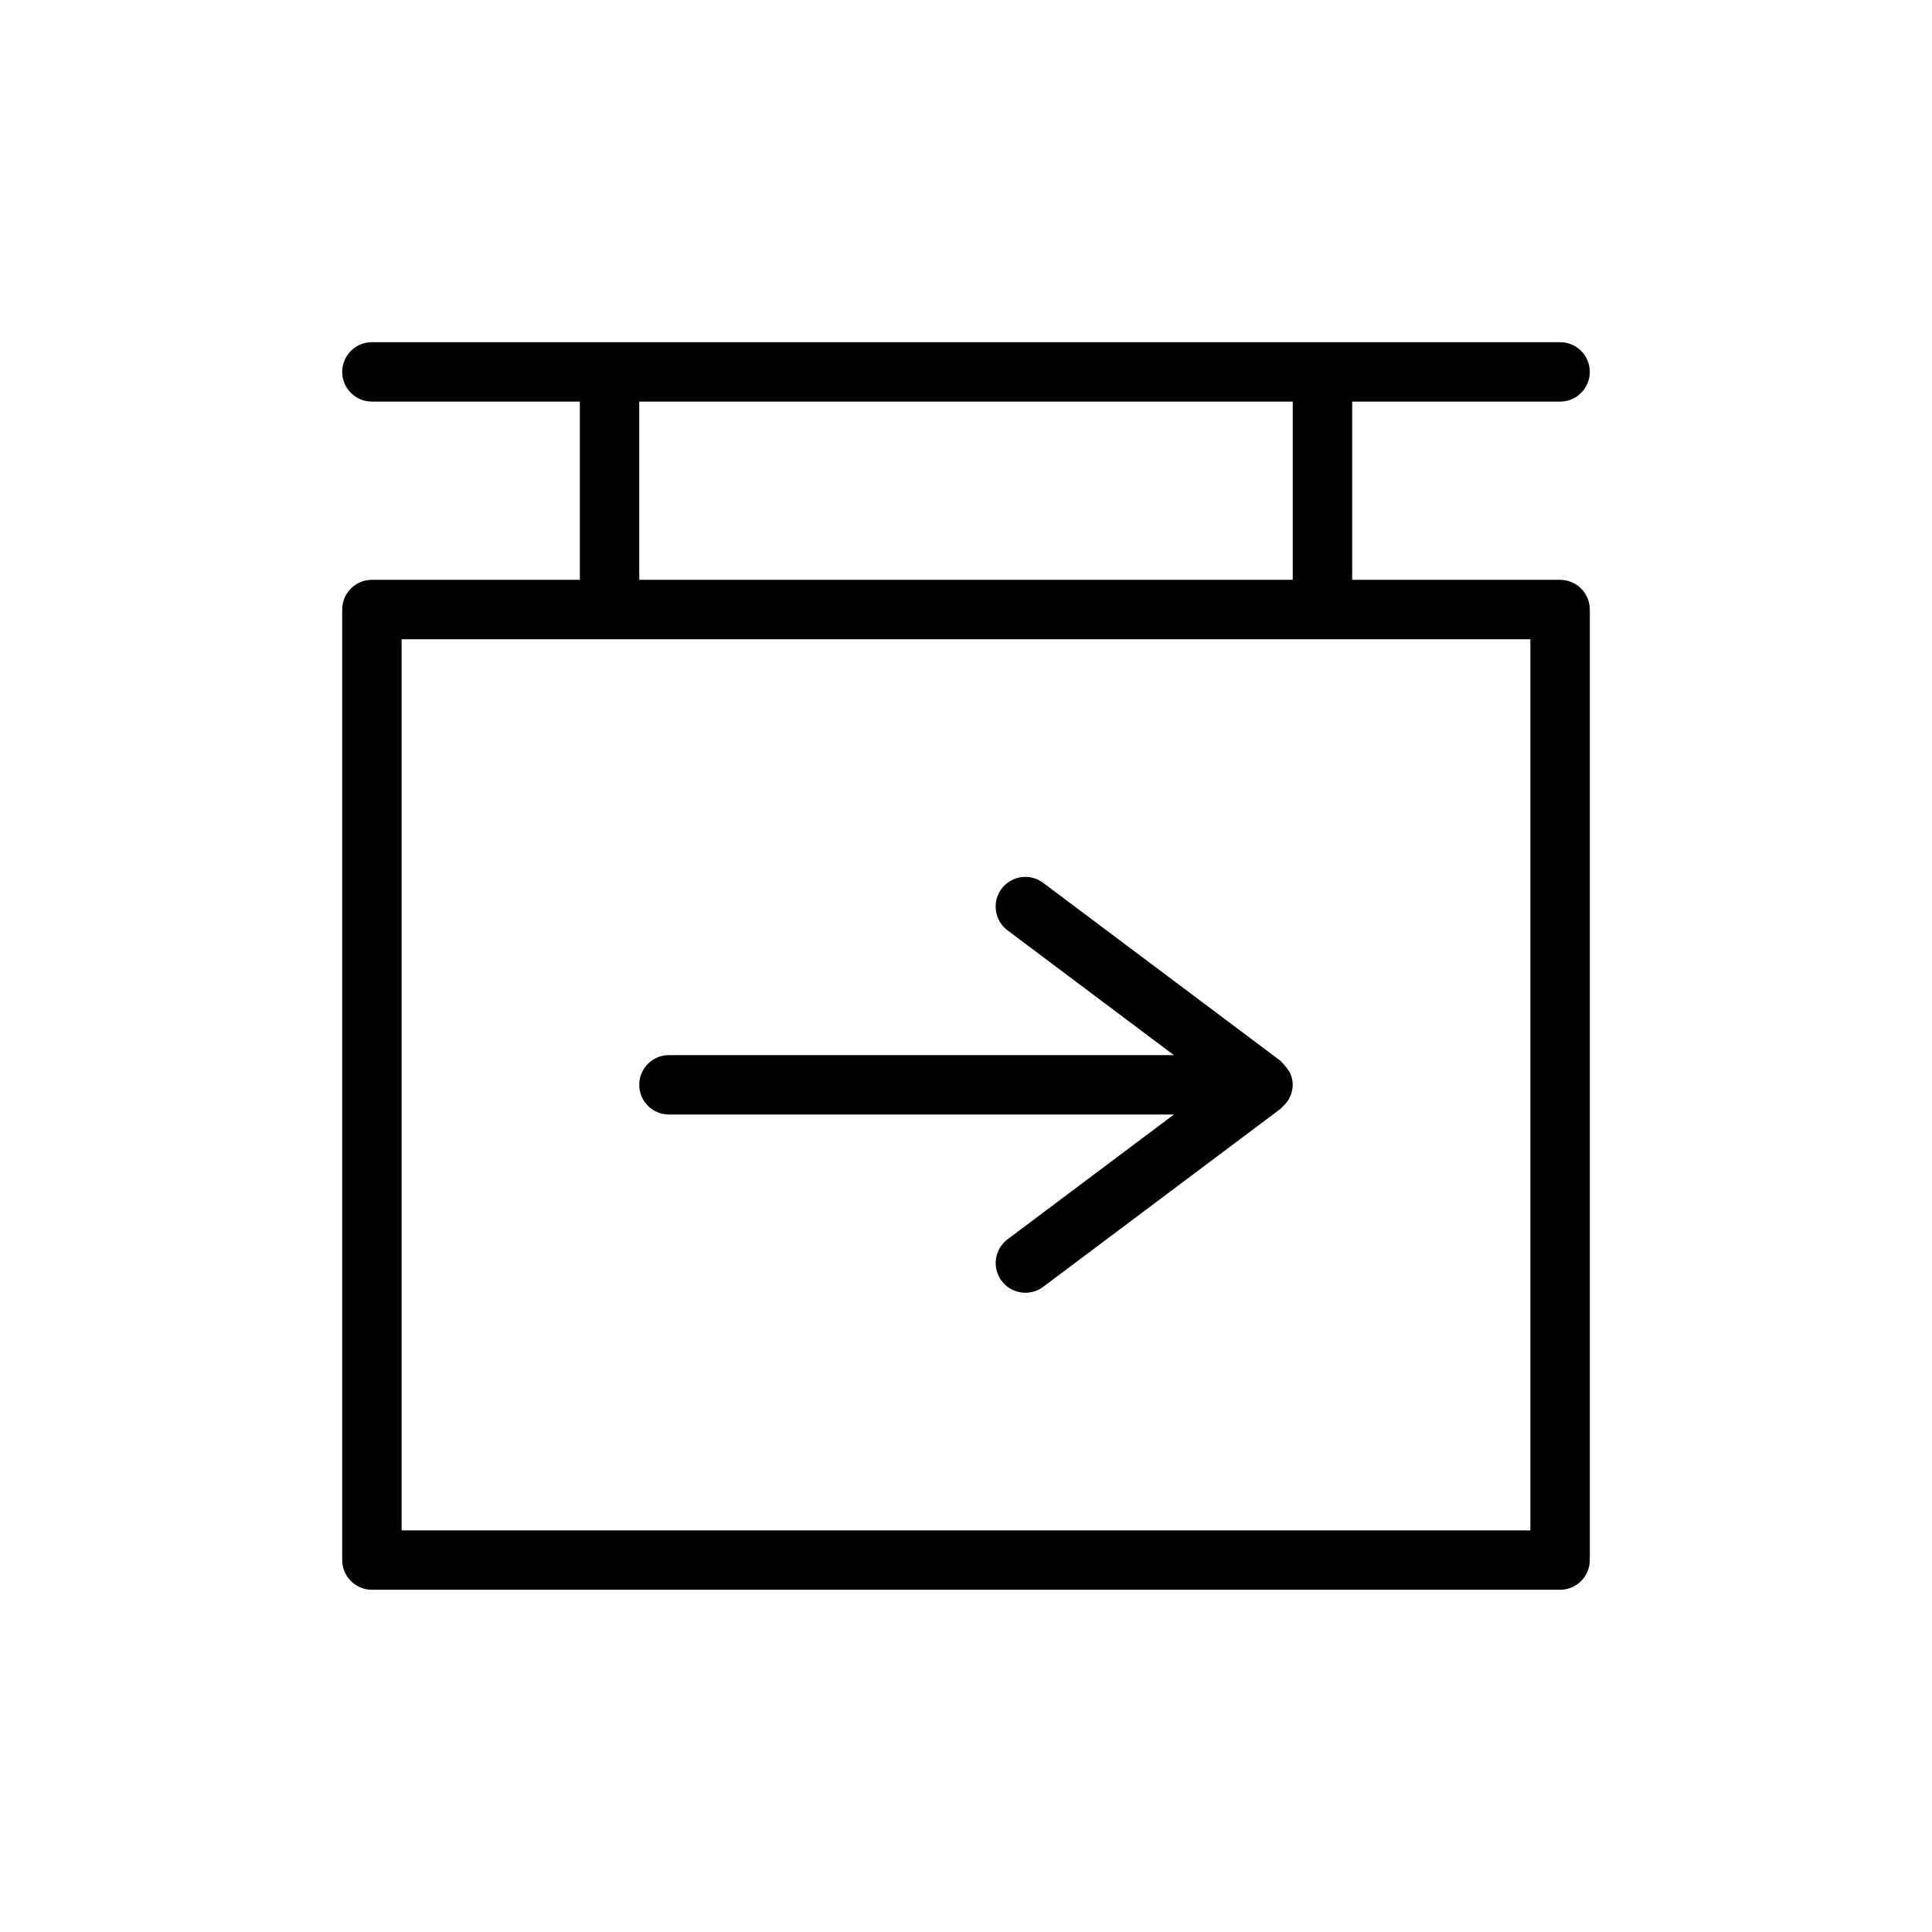 <?xml version="1.0" encoding="UTF-8"?>
<!-- Uploaded to: ICON Repo, www.svgrepo.com, Generator: ICON Repo Mixer Tools -->
<svg fill="#000000" width="800px" height="800px" version="1.1" viewBox="144 144 512 512" xmlns="http://www.w3.org/2000/svg">
 <g>
  <path d="m557.44 297.66h-55.102v-47.23l55.102-0.004c4.348 0 7.875-3.523 7.875-7.871s-3.527-7.871-7.875-7.871h-314.88c-4.348 0-7.871 3.523-7.871 7.871s3.523 7.871 7.871 7.871h55.105v47.23l-55.105 0.004c-4.348 0-7.871 3.523-7.871 7.871v251.9c0 2.09 0.828 4.09 2.305 5.566 1.477 1.477 3.477 2.309 5.566 2.309h314.88c2.09 0 4.09-0.832 5.566-2.309 1.477-1.477 2.309-3.477 2.309-5.566v-251.9c0-2.09-0.832-4.09-2.309-5.566-1.477-1.477-3.477-2.305-5.566-2.305zm-244.03-47.23h173.18v47.23h-173.18zm236.16 299.14-299.14-0.004v-236.16h299.14z"/>
  <path d="m486.59 431.49c-0.012-1.148-0.281-2.277-0.785-3.309-0.598-0.938-1.289-1.812-2.062-2.613-0.125-0.109-0.172-0.285-0.316-0.379l-62.977-47.23c-3.477-2.609-8.41-1.902-11.02 1.574-2.609 3.477-1.902 8.414 1.574 11.02l44.082 33.062h-133.81c-4.348 0-7.871 3.527-7.871 7.875 0 4.348 3.523 7.871 7.871 7.871h133.82l-44.082 33.062c-3.477 2.609-4.184 7.543-1.574 11.02 2.609 3.481 7.543 4.184 11.02 1.574l62.977-47.23c0.141-0.094 0.188-0.27 0.316-0.379 1.762-1.465 2.797-3.629 2.832-5.918z"/>
 </g>
</svg>